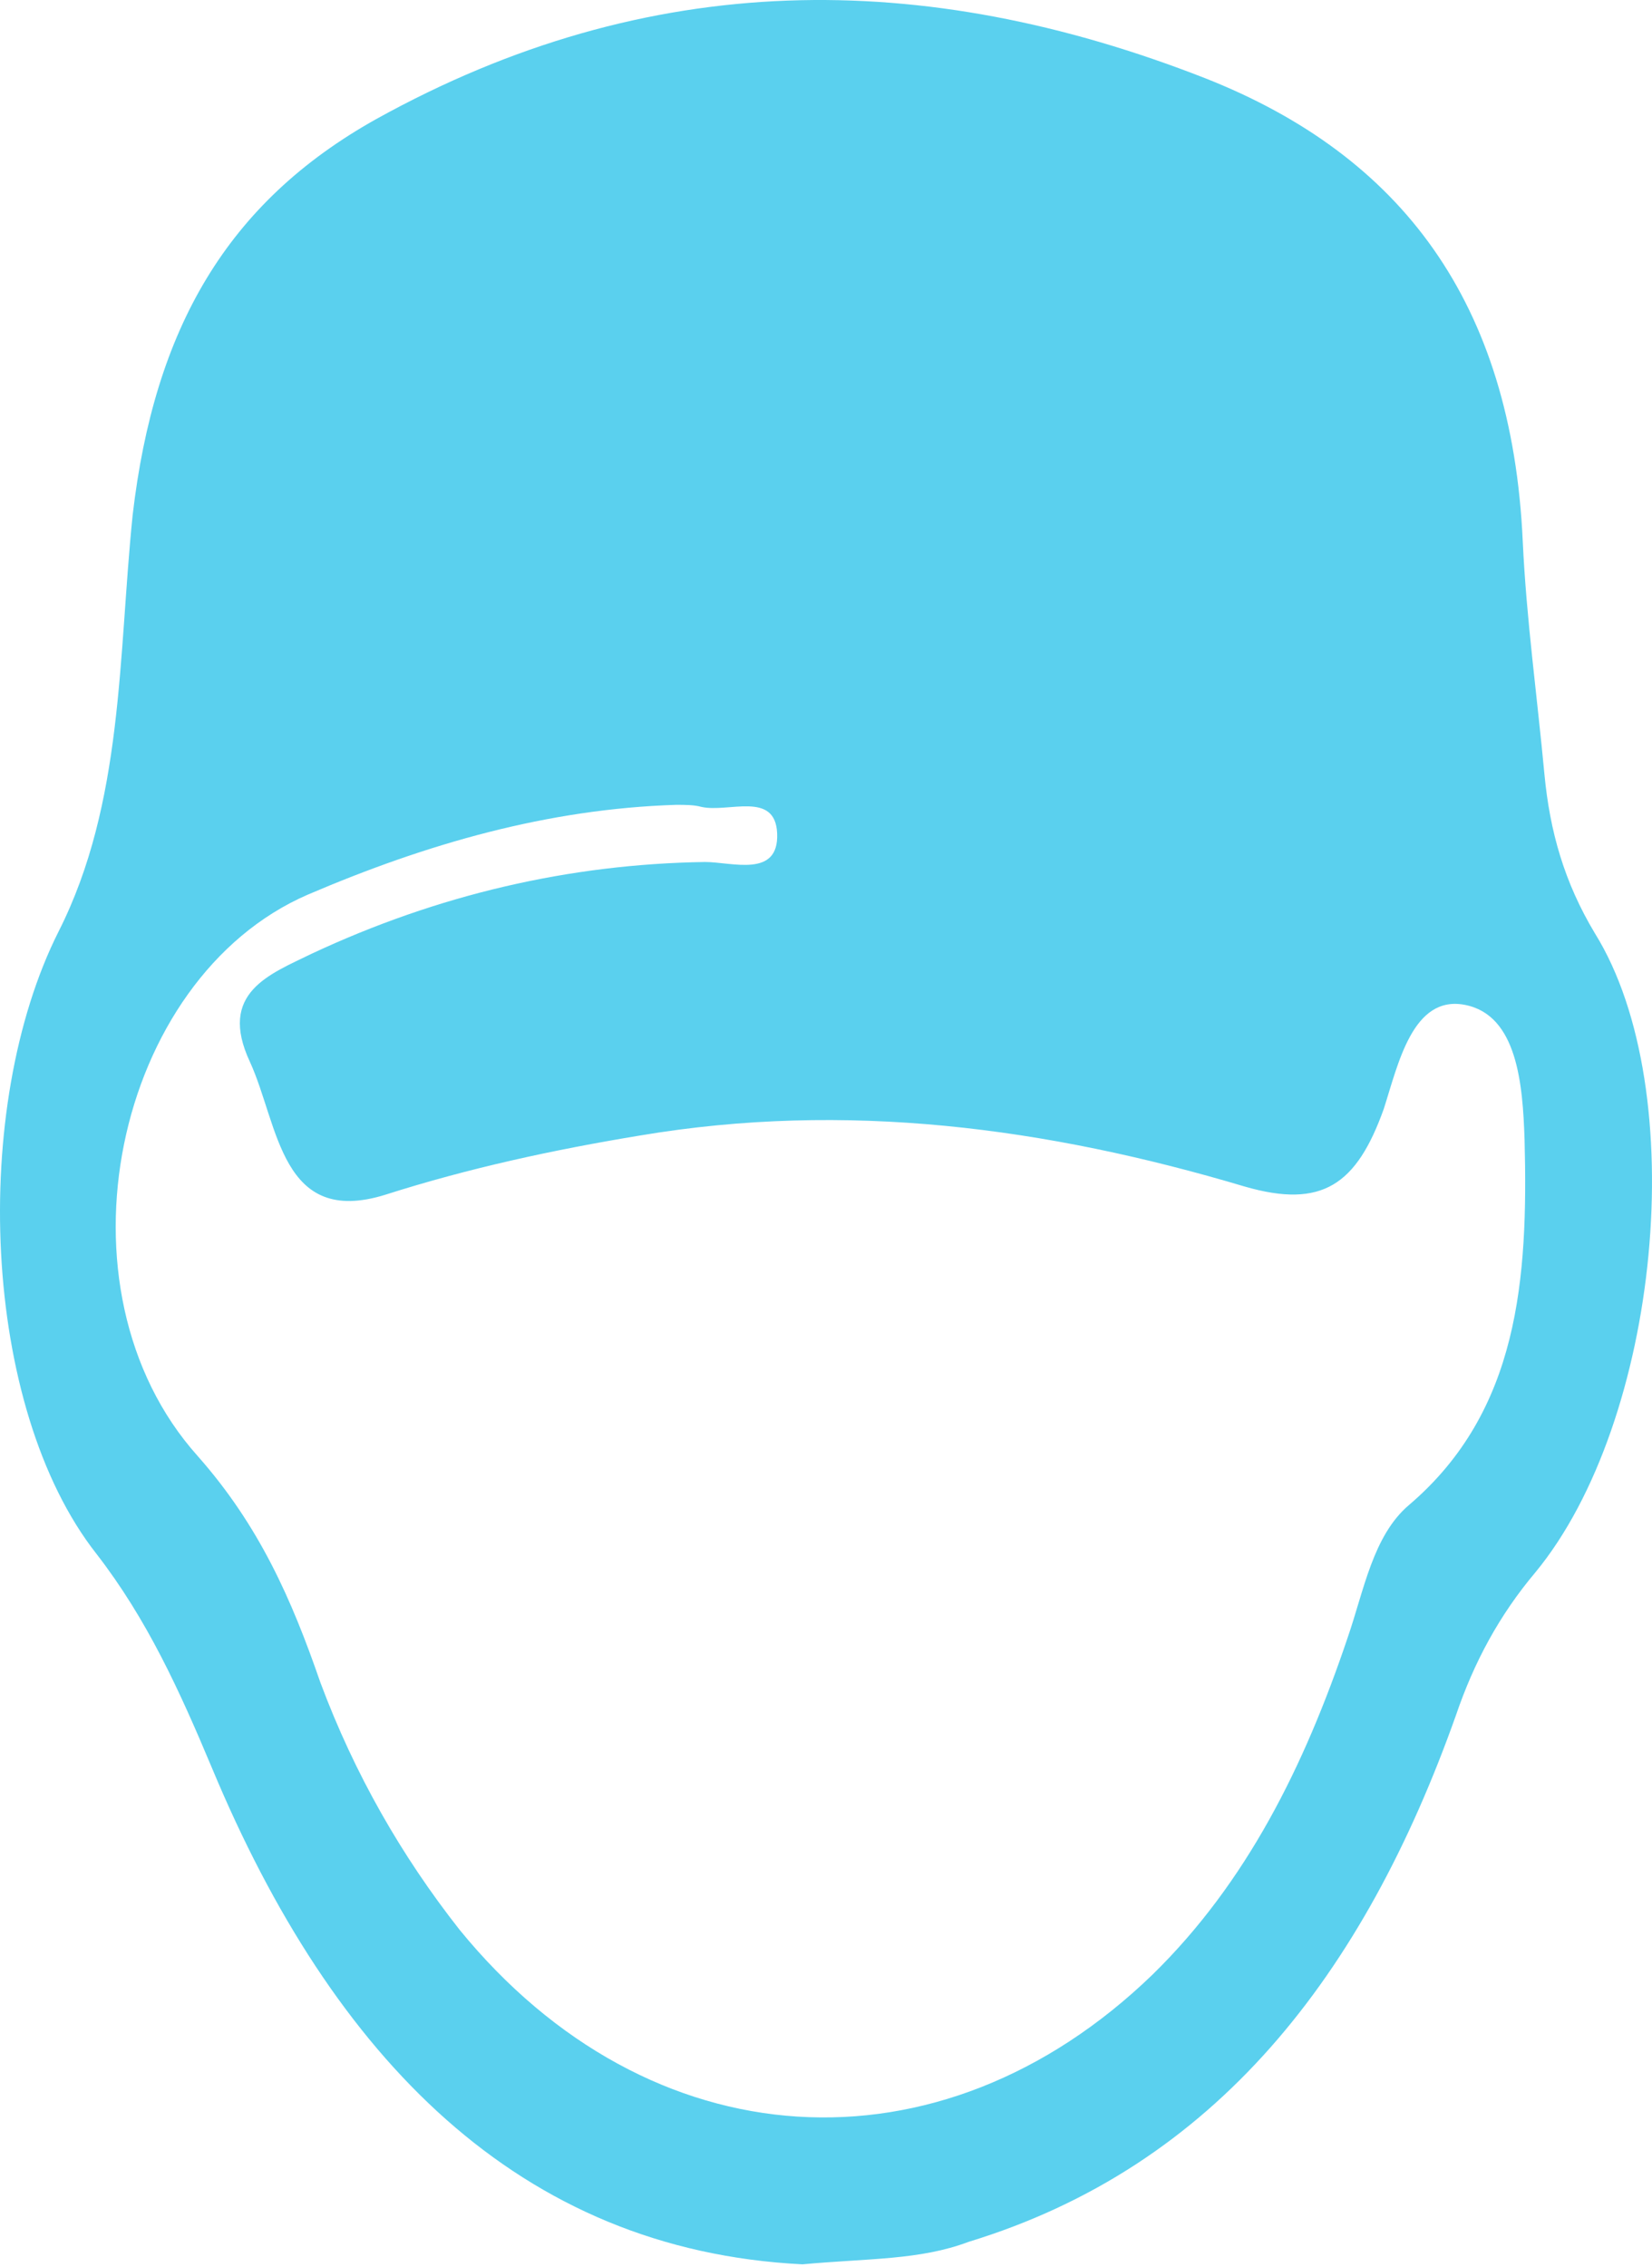 <?xml version="1.0" encoding="UTF-8"?> <svg xmlns="http://www.w3.org/2000/svg" width="129" height="177" viewBox="0 0 129 177" fill="none"> <path d="M62.66 176.779C40.527 175.664 26.007 160.684 16.562 138.054C14.024 131.998 11.487 126.421 7.539 121.321C-1.483 109.847 -2.329 86.421 4.579 72.716C9.654 62.676 9.231 51.202 10.359 40.206C12.05 25.704 17.689 15.824 29.39 9.29C50.677 -2.503 72.105 -2.503 94.097 6.103C109.463 12.158 118.063 23.632 118.908 42.278C119.19 48.334 120.036 54.389 120.6 60.445C121.023 64.907 122.151 68.891 124.547 72.875C132.16 85.146 129.622 110.963 119.895 122.755C117.076 126.102 115.102 129.767 113.692 133.911C106.503 154.15 94.943 169.13 75.63 175.026C71.823 176.46 67.876 176.301 62.66 176.779ZM52.792 62.835C42.783 63.154 33.337 65.863 24.033 69.847C8.949 76.381 3.733 100.604 15.434 113.672C20.227 119.09 22.765 124.827 25.02 131.361C27.699 138.532 31.364 144.907 35.875 150.644C50.677 168.811 73.374 170.245 90.009 154.15C97.34 146.978 101.851 137.895 105.234 127.855C106.503 124.19 107.208 119.887 110.027 117.496C118.626 110.166 119.331 99.807 119.049 88.971C118.908 84.668 118.486 79.25 114.397 78.453C110.309 77.656 109.181 83.074 108.053 86.58C105.939 92.477 103.26 94.389 97.198 92.636C81.691 88.015 66.043 85.943 49.972 88.652C43.206 89.767 36.58 91.202 30.095 93.273C21.919 95.823 21.778 87.855 19.522 82.915C16.985 77.497 21.073 76.062 24.315 74.469C34.183 69.847 44.474 67.457 55.047 67.297C57.162 67.297 60.827 68.572 60.686 65.067C60.545 61.72 56.88 63.473 54.766 62.995C54.202 62.835 53.497 62.835 52.792 62.835Z" fill="#5AD0EE"></path> </svg> 